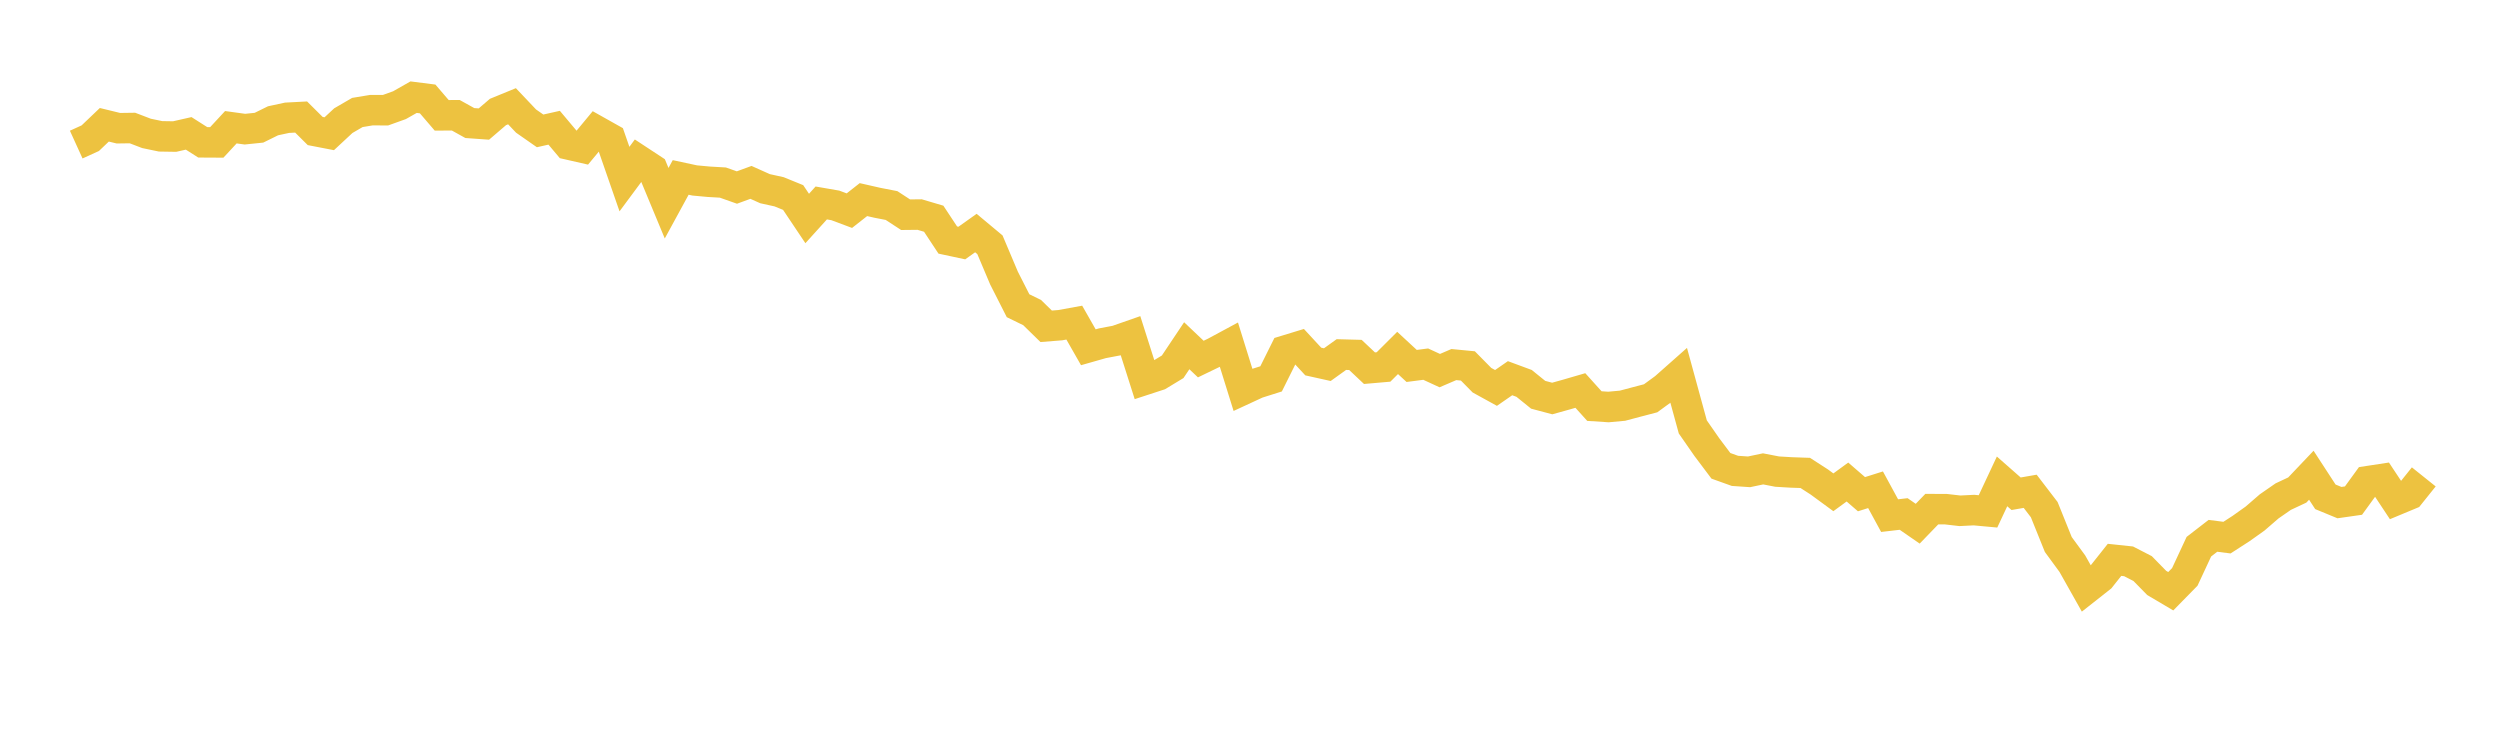 <svg width="164" height="48" xmlns="http://www.w3.org/2000/svg" xmlns:xlink="http://www.w3.org/1999/xlink"><path fill="none" stroke="rgb(237,194,64)" stroke-width="2" d="M5,9.485L5.922,9.065L6.844,8.186L7.766,8.411L8.689,8.398L9.611,8.751L10.533,8.943L11.455,8.958L12.377,8.749L13.299,9.336L14.222,9.341L15.144,8.346L16.066,8.473L16.988,8.378L17.91,7.924L18.832,7.725L19.754,7.677L20.677,8.595L21.599,8.773L22.521,7.915L23.443,7.379L24.365,7.226L25.287,7.23L26.21,6.898L27.132,6.374L28.054,6.491L28.976,7.566L29.898,7.56L30.82,8.072L31.743,8.138L32.665,7.347L33.587,6.969L34.509,7.942L35.431,8.586L36.353,8.379L37.275,9.476L38.198,9.687L39.12,8.575L40.042,9.093L40.964,11.748L41.886,10.504L42.808,11.11L43.731,13.331L44.653,11.64L45.575,11.838L46.497,11.923L47.419,11.976L48.341,12.302L49.263,11.964L50.186,12.378L51.108,12.581L52.03,12.957L52.952,14.333L53.874,13.314L54.796,13.474L55.719,13.819L56.641,13.094L57.563,13.304L58.485,13.483L59.407,14.085L60.329,14.075L61.251,14.348L62.174,15.746L63.096,15.943L64.018,15.288L64.94,16.057L65.862,18.238L66.784,20.054L67.707,20.504L68.629,21.405L69.551,21.332L70.473,21.164L71.395,22.781L72.317,22.518L73.24,22.343L74.162,22.021L75.084,24.92L76.006,24.619L76.928,24.06L77.85,22.681L78.772,23.555L79.695,23.109L80.617,22.612L81.539,25.572L82.461,25.145L83.383,24.854L84.305,23.001L85.228,22.719L86.15,23.716L87.072,23.921L87.994,23.259L88.916,23.284L89.838,24.153L90.76,24.073L91.683,23.153L92.605,24.006L93.527,23.887L94.449,24.312L95.371,23.916L96.293,24.005L97.216,24.941L98.138,25.449L99.06,24.81L99.982,25.151L100.904,25.897L101.826,26.142L102.749,25.885L103.671,25.617L104.593,26.639L105.515,26.699L106.437,26.614L107.359,26.369L108.281,26.128L109.204,25.453L110.126,24.637L111.048,28.006L111.97,29.332L112.892,30.558L113.814,30.889L114.737,30.952L115.659,30.758L116.581,30.937L117.503,30.992L118.425,31.024L119.347,31.619L120.269,32.295L121.192,31.621L122.114,32.419L123.036,32.128L123.958,33.825L124.88,33.718L125.802,34.355L126.725,33.399L127.647,33.402L128.569,33.508L129.491,33.462L130.413,33.547L131.335,31.579L132.257,32.39L133.18,32.229L134.102,33.433L135.024,35.719L135.946,36.977L136.868,38.615L137.79,37.889L138.713,36.726L139.635,36.824L140.557,37.299L141.479,38.24L142.401,38.785L143.323,37.845L144.246,35.863L145.168,35.15L146.09,35.268L147.012,34.673L147.934,34.017L148.856,33.219L149.778,32.579L150.701,32.146L151.623,31.175L152.545,32.591L153.467,32.971L154.389,32.839L155.311,31.568L156.234,31.427L157.156,32.819L158.078,32.435L159,31.284"></path></svg>